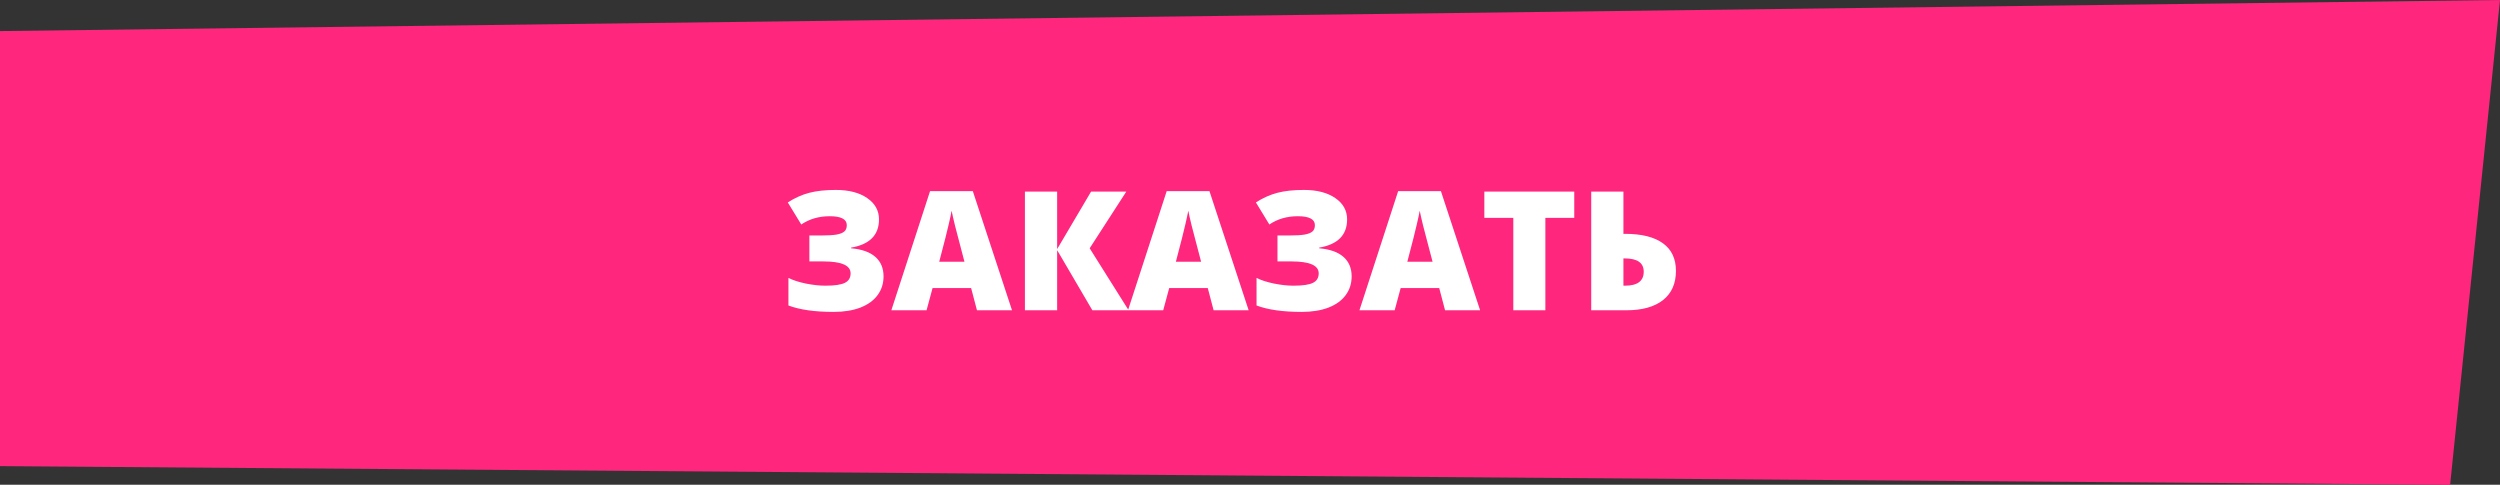 <?xml version="1.0" encoding="UTF-8"?> <svg xmlns="http://www.w3.org/2000/svg" width="361" height="70" viewBox="0 0 361 70" fill="none"><rect x="0" y="0" width="361" height="70" fill="#333333" stroke="none"/> <path d="M0 4.487L361 0L353.798 70L0 67.308V4.487Z" fill="#FF267D"></path> <path d="M126.928 31.68C126.928 33.938 125.584 35.297 122.897 35.758V35.852C124.444 35.984 125.612 36.398 126.401 37.094C127.19 37.789 127.584 38.727 127.584 39.906C127.584 40.938 127.295 41.844 126.717 42.625C126.147 43.398 125.319 43.996 124.233 44.418C123.147 44.832 121.862 45.039 120.377 45.039C117.651 45.039 115.475 44.73 113.85 44.113V40.129C114.514 40.465 115.358 40.738 116.381 40.949C117.413 41.152 118.346 41.254 119.182 41.254C120.502 41.254 121.44 41.117 121.995 40.844C122.549 40.57 122.827 40.113 122.827 39.473C122.827 38.324 121.514 37.75 118.889 37.75H116.873V34H118.678C119.584 34 120.291 33.957 120.799 33.871C121.315 33.777 121.69 33.629 121.924 33.426C122.159 33.223 122.276 32.918 122.276 32.512C122.276 31.652 121.452 31.223 119.803 31.223C118.248 31.223 116.881 31.621 115.702 32.418L113.756 29.23C114.78 28.574 115.819 28.109 116.873 27.836C117.928 27.562 119.202 27.426 120.694 27.426C122.577 27.426 124.084 27.816 125.217 28.598C126.358 29.379 126.928 30.406 126.928 31.68ZM141.073 44.805L140.229 41.594H134.663L133.795 44.805H128.709L134.299 27.602H140.475L146.135 44.805H141.073ZM139.268 37.797L138.53 34.984C138.358 34.359 138.147 33.551 137.897 32.559C137.655 31.566 137.495 30.855 137.416 30.426C137.346 30.824 137.206 31.48 136.995 32.395C136.791 33.309 136.334 35.109 135.623 37.797H139.268ZM162.975 44.805H157.737L152.651 36.121V44.805H147.998V27.672H152.651V35.969L157.549 27.672H162.635L157.35 35.852L162.975 44.805ZM175.245 44.805L174.401 41.594H168.834L167.967 44.805H162.881L168.471 27.602H174.647L180.307 44.805H175.245ZM173.44 37.797L172.702 34.984C172.53 34.359 172.319 33.551 172.069 32.559C171.827 31.566 171.666 30.855 171.588 30.426C171.518 30.824 171.377 31.48 171.166 32.395C170.963 33.309 170.506 35.109 169.795 37.797H173.44ZM194.522 31.68C194.522 33.938 193.178 35.297 190.491 35.758V35.852C192.038 35.984 193.206 36.398 193.995 37.094C194.784 37.789 195.178 38.727 195.178 39.906C195.178 40.938 194.889 41.844 194.311 42.625C193.741 43.398 192.913 43.996 191.827 44.418C190.741 44.832 189.456 45.039 187.971 45.039C185.245 45.039 183.069 44.73 181.444 44.113V40.129C182.108 40.465 182.952 40.738 183.975 40.949C185.006 41.152 185.94 41.254 186.776 41.254C188.096 41.254 189.034 41.117 189.588 40.844C190.143 40.57 190.42 40.113 190.42 39.473C190.42 38.324 189.108 37.75 186.483 37.75H184.467V34H186.272C187.178 34 187.885 33.957 188.393 33.871C188.909 33.777 189.284 33.629 189.518 33.426C189.752 33.223 189.87 32.918 189.87 32.512C189.87 31.652 189.045 31.223 187.397 31.223C185.842 31.223 184.475 31.621 183.295 32.418L181.35 29.23C182.373 28.574 183.413 28.109 184.467 27.836C185.522 27.562 186.795 27.426 188.288 27.426C190.17 27.426 191.678 27.816 192.811 28.598C193.952 29.379 194.522 30.406 194.522 31.68ZM208.666 44.805L207.823 41.594H202.256L201.389 44.805H196.303L201.893 27.602H208.069L213.729 44.805H208.666ZM206.862 37.797L206.123 34.984C205.952 34.359 205.741 33.551 205.491 32.559C205.248 31.566 205.088 30.855 205.01 30.426C204.94 30.824 204.799 31.48 204.588 32.395C204.385 33.309 203.928 35.109 203.217 37.797H206.862ZM223.151 44.805H218.522V31.457H214.338V27.672H227.323V31.457H223.151V44.805ZM242.006 39.121C242.006 40.949 241.381 42.355 240.131 43.34C238.889 44.316 237.123 44.805 234.834 44.805H229.772V27.672H234.424V33.766H234.659C237.049 33.766 238.87 34.219 240.12 35.125C241.377 36.023 242.006 37.355 242.006 39.121ZM234.424 41.254H234.635C236.448 41.254 237.354 40.582 237.354 39.238C237.354 37.957 236.44 37.316 234.612 37.316H234.424V41.254Z" fill="white"></path> </svg> 